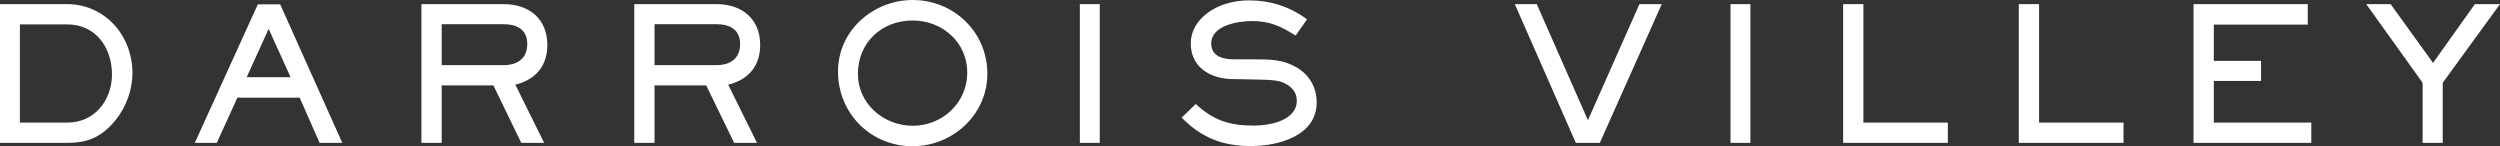 <?xml version="1.0" encoding="UTF-8"?>
<!DOCTYPE svg PUBLIC "-//W3C//DTD SVG 1.1//EN" "http://www.w3.org/Graphics/SVG/1.1/DTD/svg11.dtd">
<!-- Creator: CorelDRAW 2018 (64-Bit) -->
<svg xmlns="http://www.w3.org/2000/svg" xml:space="preserve" width="8in" height="0.468in" version="1.1" style="shape-rendering:geometricPrecision; text-rendering:geometricPrecision; image-rendering:optimizeQuality; fill-rule:evenodd; clip-rule:evenodd"
viewBox="0 0 7999.99 467.84"
 xmlns:xlink="http://www.w3.org/1999/xlink">
 <rect x="0" y="0" width="7999.99" height="467.84" fill="#333333" stroke="none"/>
 <defs>
  <style type="text/css">
   <![CDATA[
    .fil0 {fill:white}
   ]]>
  </style>
 </defs>
 <g id="Layer_x0020_1">
  <path class="fil0" d="M7999.96 13.1l-80.35 0 -133.91 188.1 -135.72 -188.1 -77.98 0 180.36 251.78 0 192.26 64.3 0 0 -192.26 183.33 -251.78 -0.03 0 0 0zm-603.85 444.04l0 -64.89 -311.91 0 0 -133.33 151.2 0 0 -64.27 -151.2 0 0 -116.06 300.6 0 0 -65.48 -365.47 0 0 444.04 376.78 0 0 -0.01zm-600.86 0l0 -64.89 -270.24 0 0 -379.15 -64.89 0 0 444.04 335.13 0zm-562.18 0l0 -64.89 -270.24 0 0 -379.15 -64.89 0 0 444.04 335.13 0zm-631.83 0l0 -444.04 -63.67 0 0 444.04 63.67 0zm-283.62 -444.04l-71.42 0 -164.89 371.43 -163.68 -371.43 -70.23 0 195.23 444.04 76.76 0 198.2 -444.04 0.03 0zm-1104.24 314.28c0,-46.42 -22.62,-86.91 -62.5,-110.72 -44.03,-26.19 -84.51,-26.78 -133.91,-26.78l-66.05 0c-35.11,0 -75.01,-7.74 -75.01,-51.2 0,-57.74 86.89,-71.42 130.35,-71.42 57.74,0 91.69,16.67 139.87,46.42l36.3 -51.79c-53.56,-40.49 -117.84,-60.71 -184.51,-60.71 -25.59,0 -51.8,3.56 -76.79,11.31 -56.52,18.44 -110.69,61.89 -110.69,126.78 0,76.17 63.08,112.5 132.13,113.69l66.67 1.19c65.48,1.19 87.5,2.37 110.69,17.27 18.46,11.9 29.79,28.56 29.79,50.61 0,64.3 -88.1,79.76 -137.52,79.76 -77.39,0 -128.57,-16.08 -185.7,-69.04l-45.24 43.45c63.7,64.89 131.55,91.07 222.03,91.07 86.89,0 210.11,-32.15 210.11,-139.87l-0.02 0 0 -0.02zm-694.19 129.76l0 -444.04 -63.67 0 0 444.04 63.67 0zm-359.68 -221.42c0,-132.74 -107.13,-235.72 -238.68,-235.72 -127.38,0 -239.28,98.2 -239.28,228.56 0,133.91 104.18,239.28 238.71,239.28 128.56,0 239.26,-101.19 239.26,-232.12l-0.01 0 0 0zm-64.3 -3.56c0,96.42 -79.17,170.24 -174.4,170.24 -92.85,0 -175.58,-70.23 -175.58,-166.07 0,-100.01 76.19,-170.83 175,-170.83 94.64,0 174.99,69.05 174.99,166.67l-0.02 0 0.01 -0.01zm-662.65 -88.1c0,-84.51 -58.94,-130.94 -139.87,-130.94l-263.09 0 0 444.04 64.86 0 0 -183.92 165.48 0 89.29 183.92 73.2 0 -92.26 -186.3c64.27,-15.47 102.38,-59.52 102.38,-126.78l0.01 -0.03 -0 0.01zm-64.29 -3.56c0,47.02 -31.53,67.86 -75.57,67.86l-198.22 0 0 -130.96 198.22 0c42.24,0 75.57,16.68 75.57,63.1l0 0zm-616.81 3.56c0,-84.51 -58.94,-130.94 -139.87,-130.94l-263.08 0 0 444.04 64.86 0 0 -183.92 165.48 0 89.28 183.92 73.2 0 -92.26 -186.3c64.27,-15.47 102.38,-59.52 102.38,-126.78l0.01 -0.03 -0 0.01zm-64.29 -3.56c0,47.02 -31.53,67.86 -75.57,67.86l-198.22 0 0 -130.96 198.22 0c42.27,0 75.57,16.68 75.57,63.1l0 0zm-591.83 316.64l-198.81 -443.44 -71.42 0 -201.78 443.44 70.23 0 66.07 -144.62 199.39 0 63.7 144.62 72.61 0 0.01 0zm-165.49 -210.11l-140.47 0 70.23 -154.77 70.24 154.77zm-506.11 -13.69c0,-120.24 -88.69,-220.25 -209.51,-220.25l-214.26 0 0 444.04 216.07 0c58.9,0 101.2,-15.49 141.65,-58.93 41.08,-43.46 66.08,-104.76 66.08,-164.87l-0.03 0.01 0 0zm-65.47 4.78c0,82.72 -55.93,154.15 -142.25,154.15l-152.39 0 0 -314.28 151.2 0c91.66,0 143.44,74.41 143.44,160.14l0 -0.01z"/>
 </g>
</svg>
